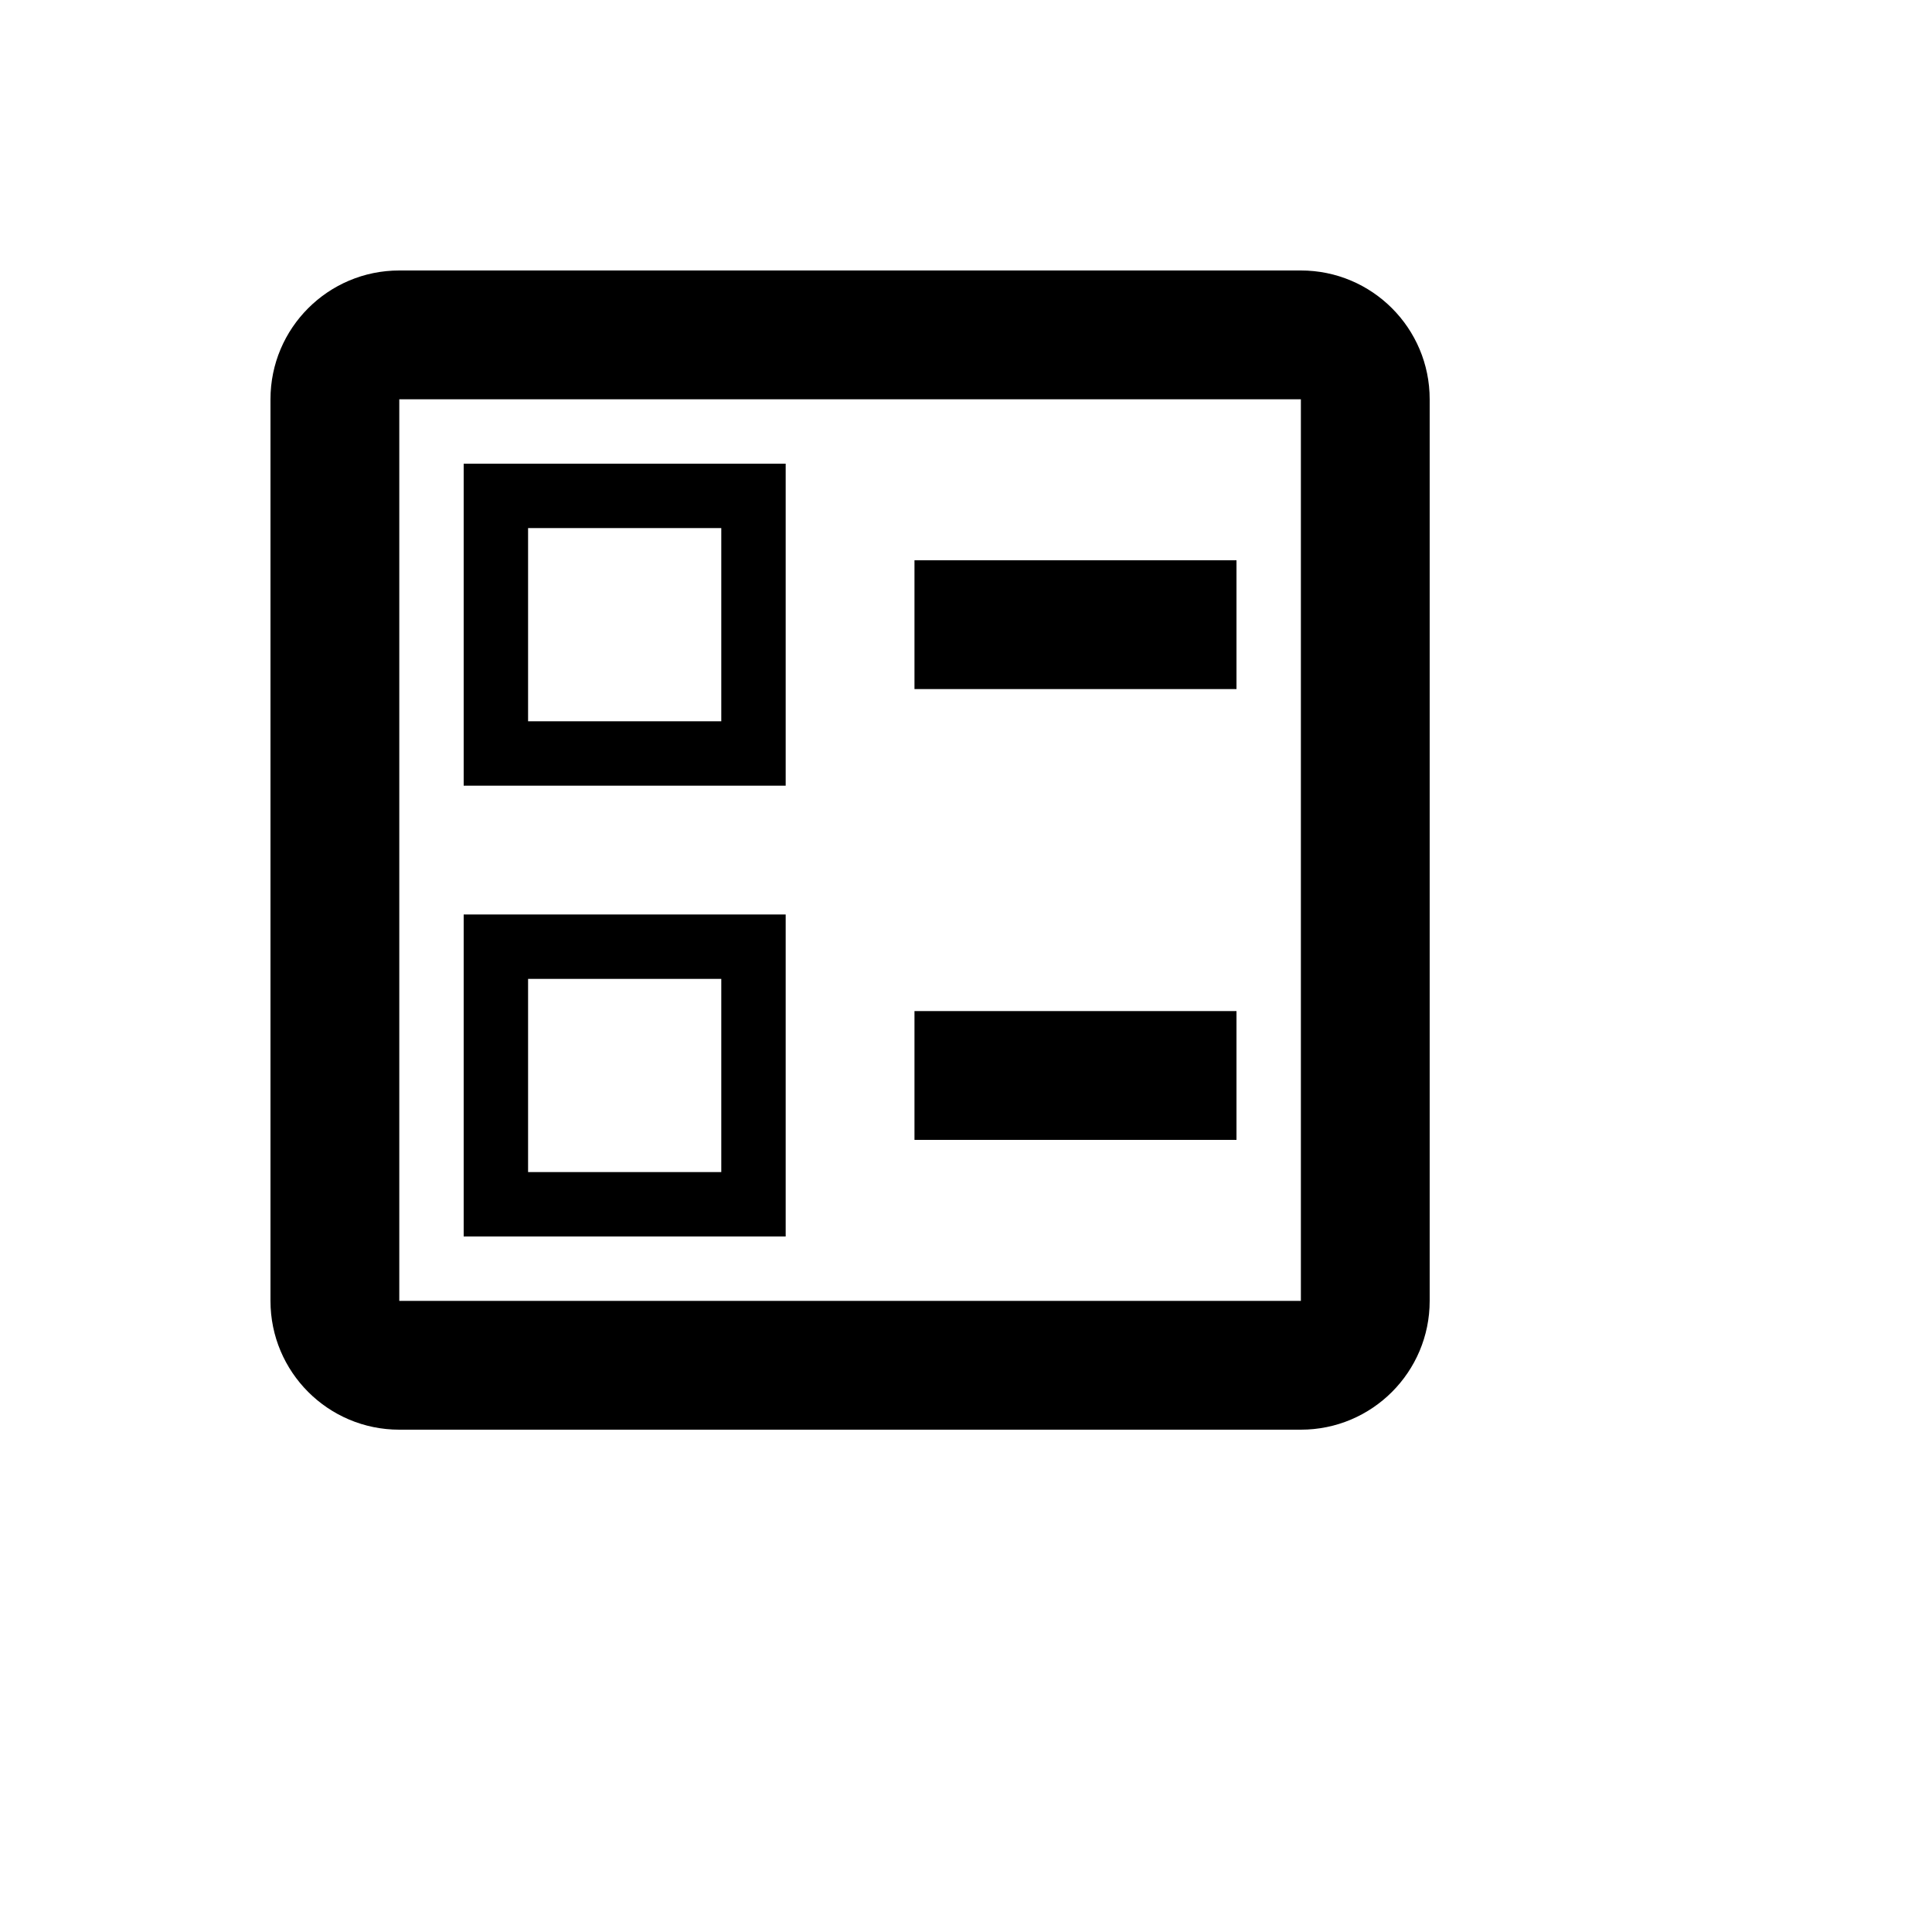 <svg xmlns="http://www.w3.org/2000/svg" version="1.1" xmlns:xlink="http://www.w3.org/1999/xlink" width="100%" height="100%" id="svgWorkerArea" viewBox="-25 -25 625 625" xmlns:idraw="https://idraw.muisca.co" style="background: white;"><defs id="defsdoc"><pattern id="patternBool" x="0" y="0" width="10" height="10" patternUnits="userSpaceOnUse" patternTransform="rotate(35)"><circle cx="5" cy="5" r="4" style="stroke: none;fill: #ff000070;"></circle></pattern></defs><g id="fileImp-985780837" class="cosito"><path id="pathImp-256682161" class="grouped" d="M270.833 156.25C270.833 156.25 375 156.25 375 156.25 375 156.25 375 197.917 375 197.917 375 197.917 270.833 197.917 270.833 197.917 270.833 197.917 270.833 156.25 270.833 156.25M270.833 302.083C270.833 302.083 375 302.083 375 302.083 375 302.083 375 343.75 375 343.75 375 343.75 270.833 343.75 270.833 343.75 270.833 343.75 270.833 302.083 270.833 302.083M395.833 62.5C418.846 62.5 437.5 81.154 437.5 104.167 437.5 104.167 437.5 395.833 437.5 395.833 437.5 418.846 418.846 437.5 395.833 437.5 395.833 437.5 104.167 437.5 104.167 437.5 81.154 437.5 62.5 418.846 62.5 395.833 62.5 395.833 62.5 104.167 62.5 104.167 62.5 81.154 81.154 62.5 104.167 62.5 104.167 62.5 395.833 62.5 395.833 62.5M395.833 395.833C395.833 395.833 395.833 104.167 395.833 104.167 395.833 104.167 104.167 104.167 104.167 104.167 104.167 104.167 104.167 395.833 104.167 395.833 104.167 395.833 395.833 395.833 395.833 395.833M229.167 125C229.167 125 229.167 229.167 229.167 229.167 229.167 229.167 125 229.167 125 229.167 125 229.167 125 125 125 125 125 125 229.167 125 229.167 125M208.333 208.333C208.333 208.333 208.333 145.833 208.333 145.833 208.333 145.833 145.833 145.833 145.833 145.833 145.833 145.833 145.833 208.333 145.833 208.333 145.833 208.333 208.333 208.333 208.333 208.333M229.167 270.833C229.167 270.833 229.167 375 229.167 375 229.167 375 125 375 125 375 125 375 125 270.833 125 270.833 125 270.833 229.167 270.833 229.167 270.833M208.333 354.167C208.333 354.167 208.333 291.667 208.333 291.667 208.333 291.667 145.833 291.667 145.833 291.667 145.833 291.667 145.833 354.167 145.833 354.167 145.833 354.167 208.333 354.167 208.333 354.167 208.333 354.167 208.333 354.167 208.333 354.167"></path></g></svg>